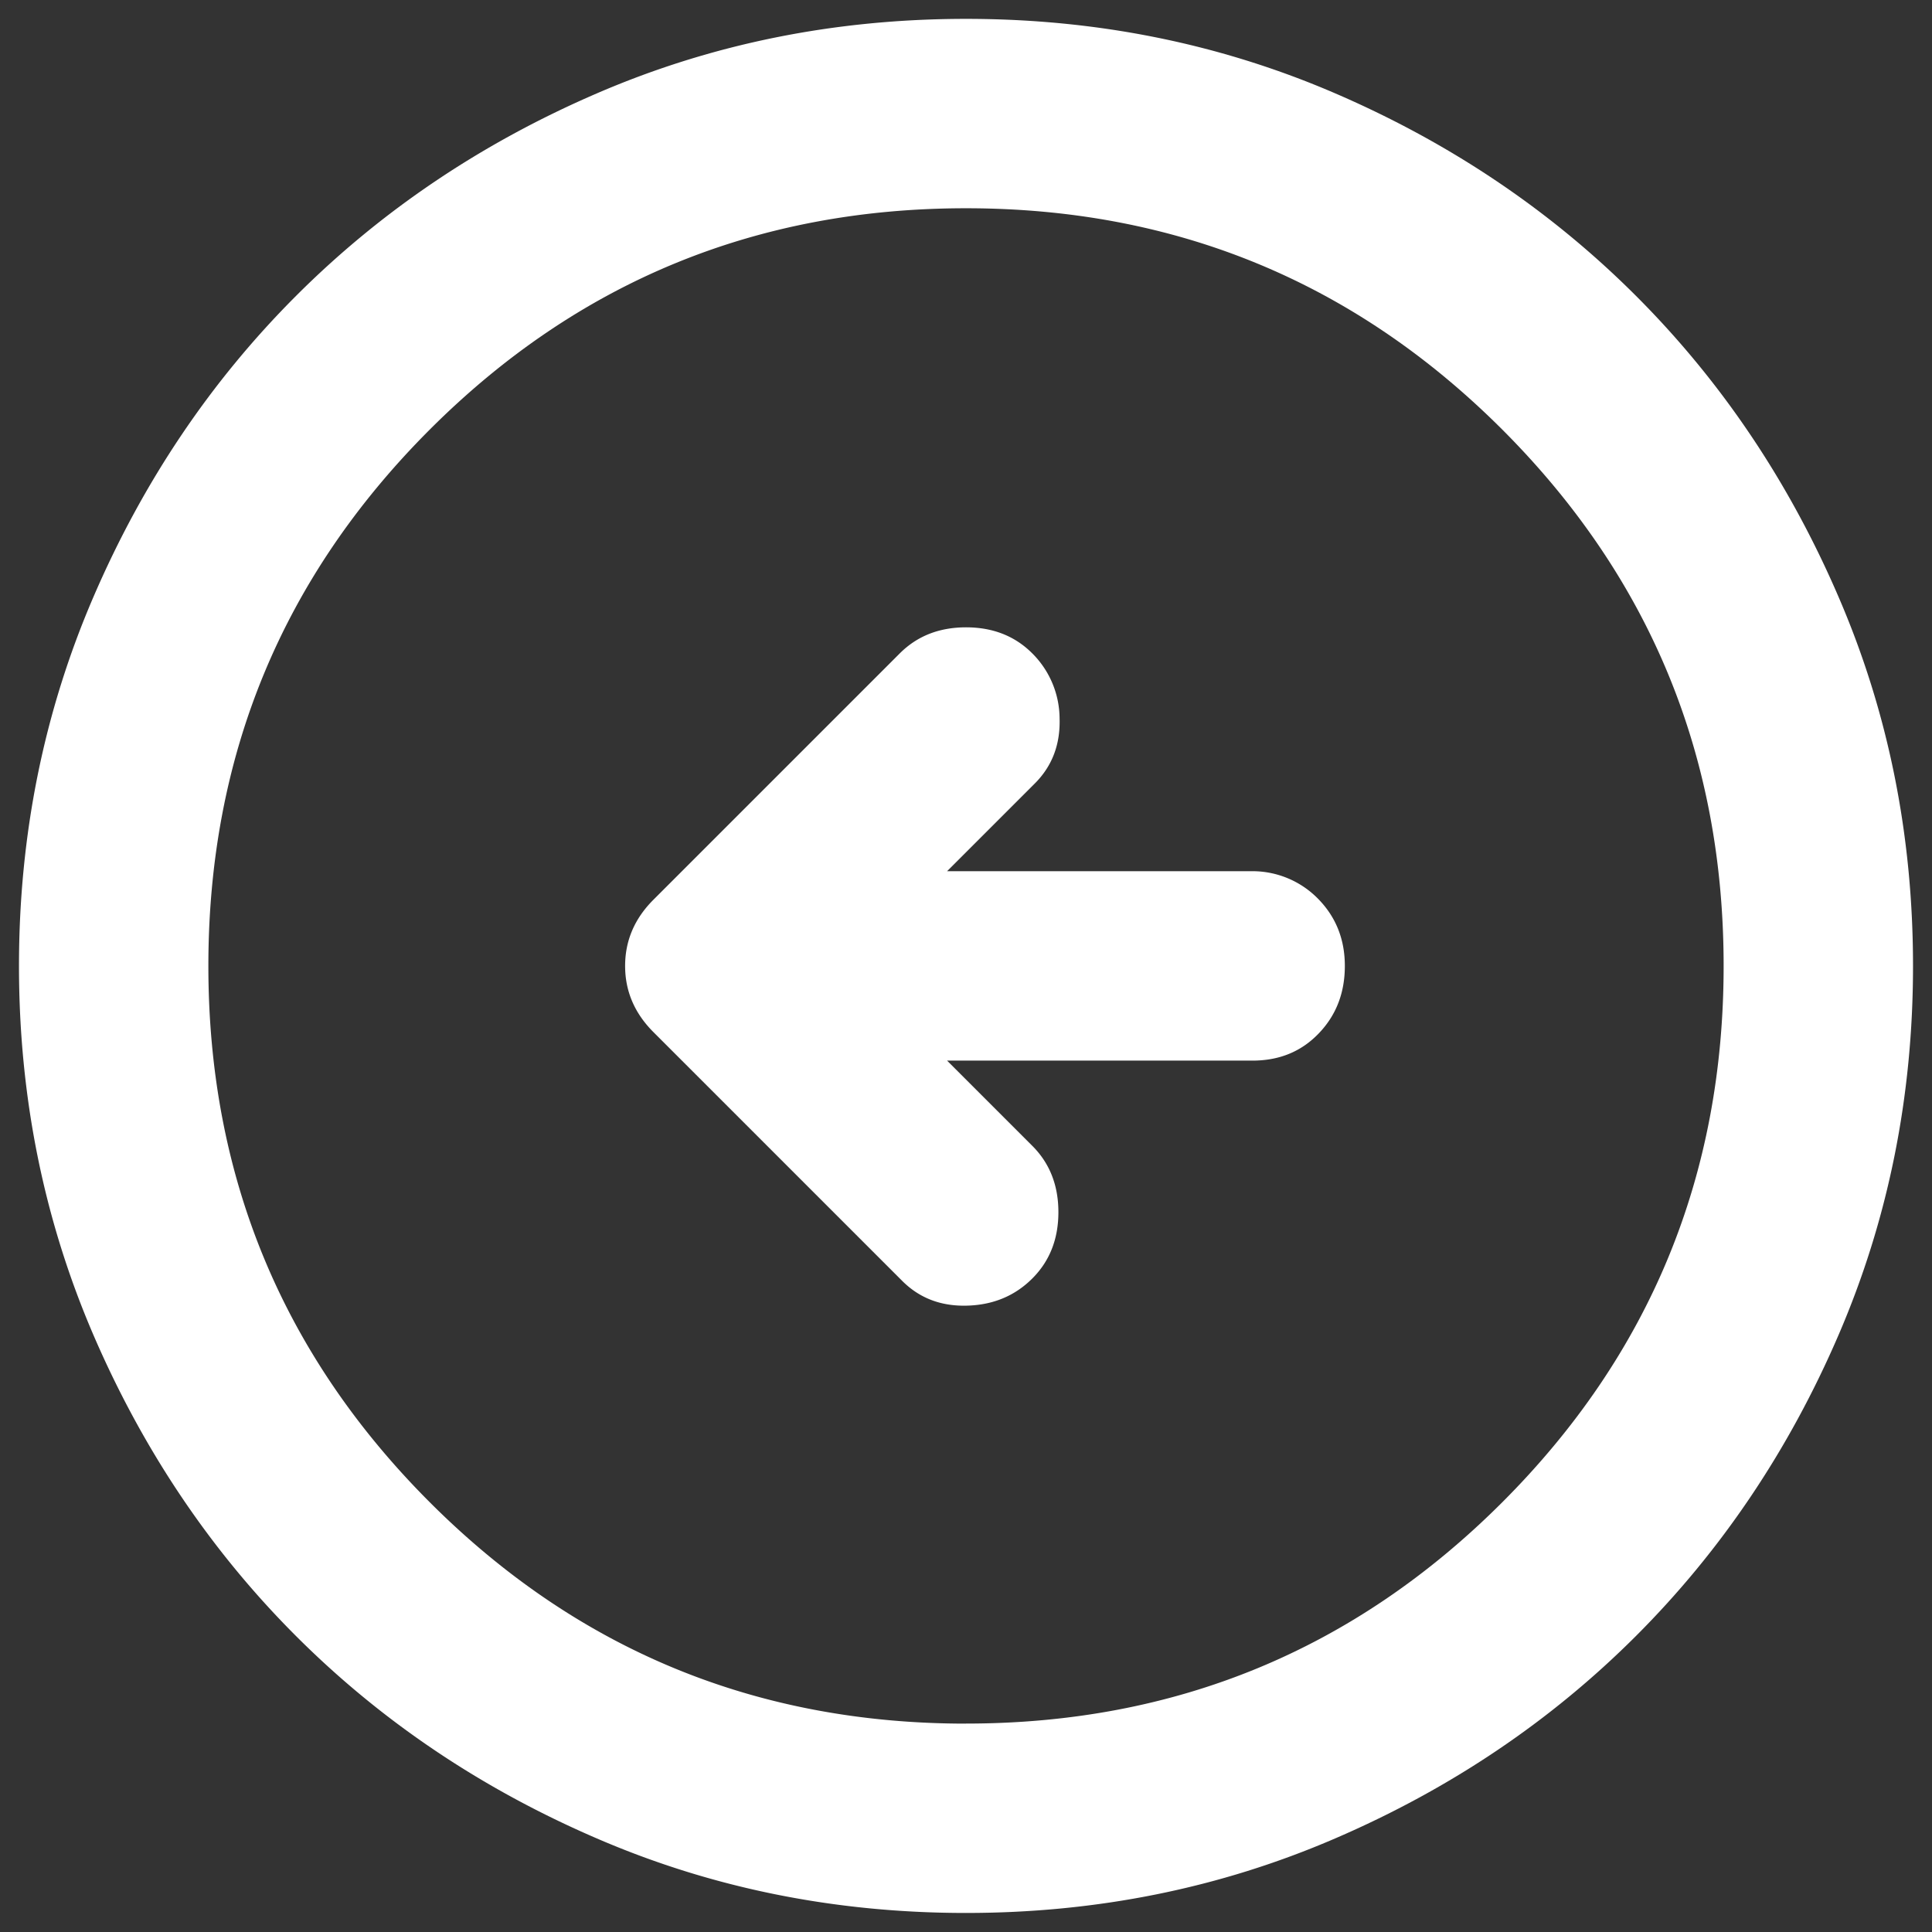 <svg width="34" height="34" fill="none" xmlns="http://www.w3.org/2000/svg"><rect width="100%" height="100%" fill="#333333" stroke="none"/><path d="M15.876 22.54c.305.306.687.451 1.146.437.458-.013.84-.173 1.145-.478.306-.306.459-.695.459-1.167 0-.472-.153-.861-.459-1.167l-1.5-1.5h5.375c.473 0 .861-.16 1.167-.48.306-.319.458-.714.458-1.186 0-.473-.16-.869-.478-1.189a1.617 1.617 0 0 0-1.188-.478h-5.334l1.542-1.542c.306-.305.452-.687.438-1.146a1.63 1.63 0 0 0-.48-1.145c-.305-.306-.694-.459-1.166-.459-.473 0-.861.153-1.167.459l-4.333 4.333c-.334.333-.5.722-.5 1.167 0 .444.166.833.5 1.166l4.375 4.375zM17 33.665c-2.306 0-4.473-.437-6.5-1.313-2.028-.874-3.792-2.062-5.292-3.562S2.522 25.526 1.647 23.5C.772 21.47.334 19.304.334 16.999c0-2.306.438-4.472 1.313-6.5C2.522 8.47 3.71 6.707 5.21 5.207s3.264-2.688 5.292-3.563C12.528.769 14.695.332 17 .332c2.305 0 4.472.437 6.5 1.312 2.027.875 3.791 2.063 5.291 3.563 1.5 1.5 2.688 3.264 3.562 5.292.876 2.027 1.313 4.194 1.313 6.5 0 2.305-.438 4.472-1.313 6.5-.874 2.027-2.062 3.791-3.562 5.291-1.5 1.5-3.264 2.688-5.291 3.562-2.028.876-4.195 1.313-6.5 1.313zm0-3.333c3.694 0 6.84-1.298 9.438-3.895 2.597-2.598 3.895-5.744 3.895-9.438 0-3.695-1.298-6.84-3.895-9.439-2.598-2.596-5.744-3.895-9.438-3.895-3.695 0-6.84 1.299-9.437 3.895C4.966 10.158 3.667 13.304 3.667 17c0 3.694 1.3 6.84 3.897 9.438 2.597 2.597 5.742 3.895 9.437 3.895z" fill="#fff"/></svg>